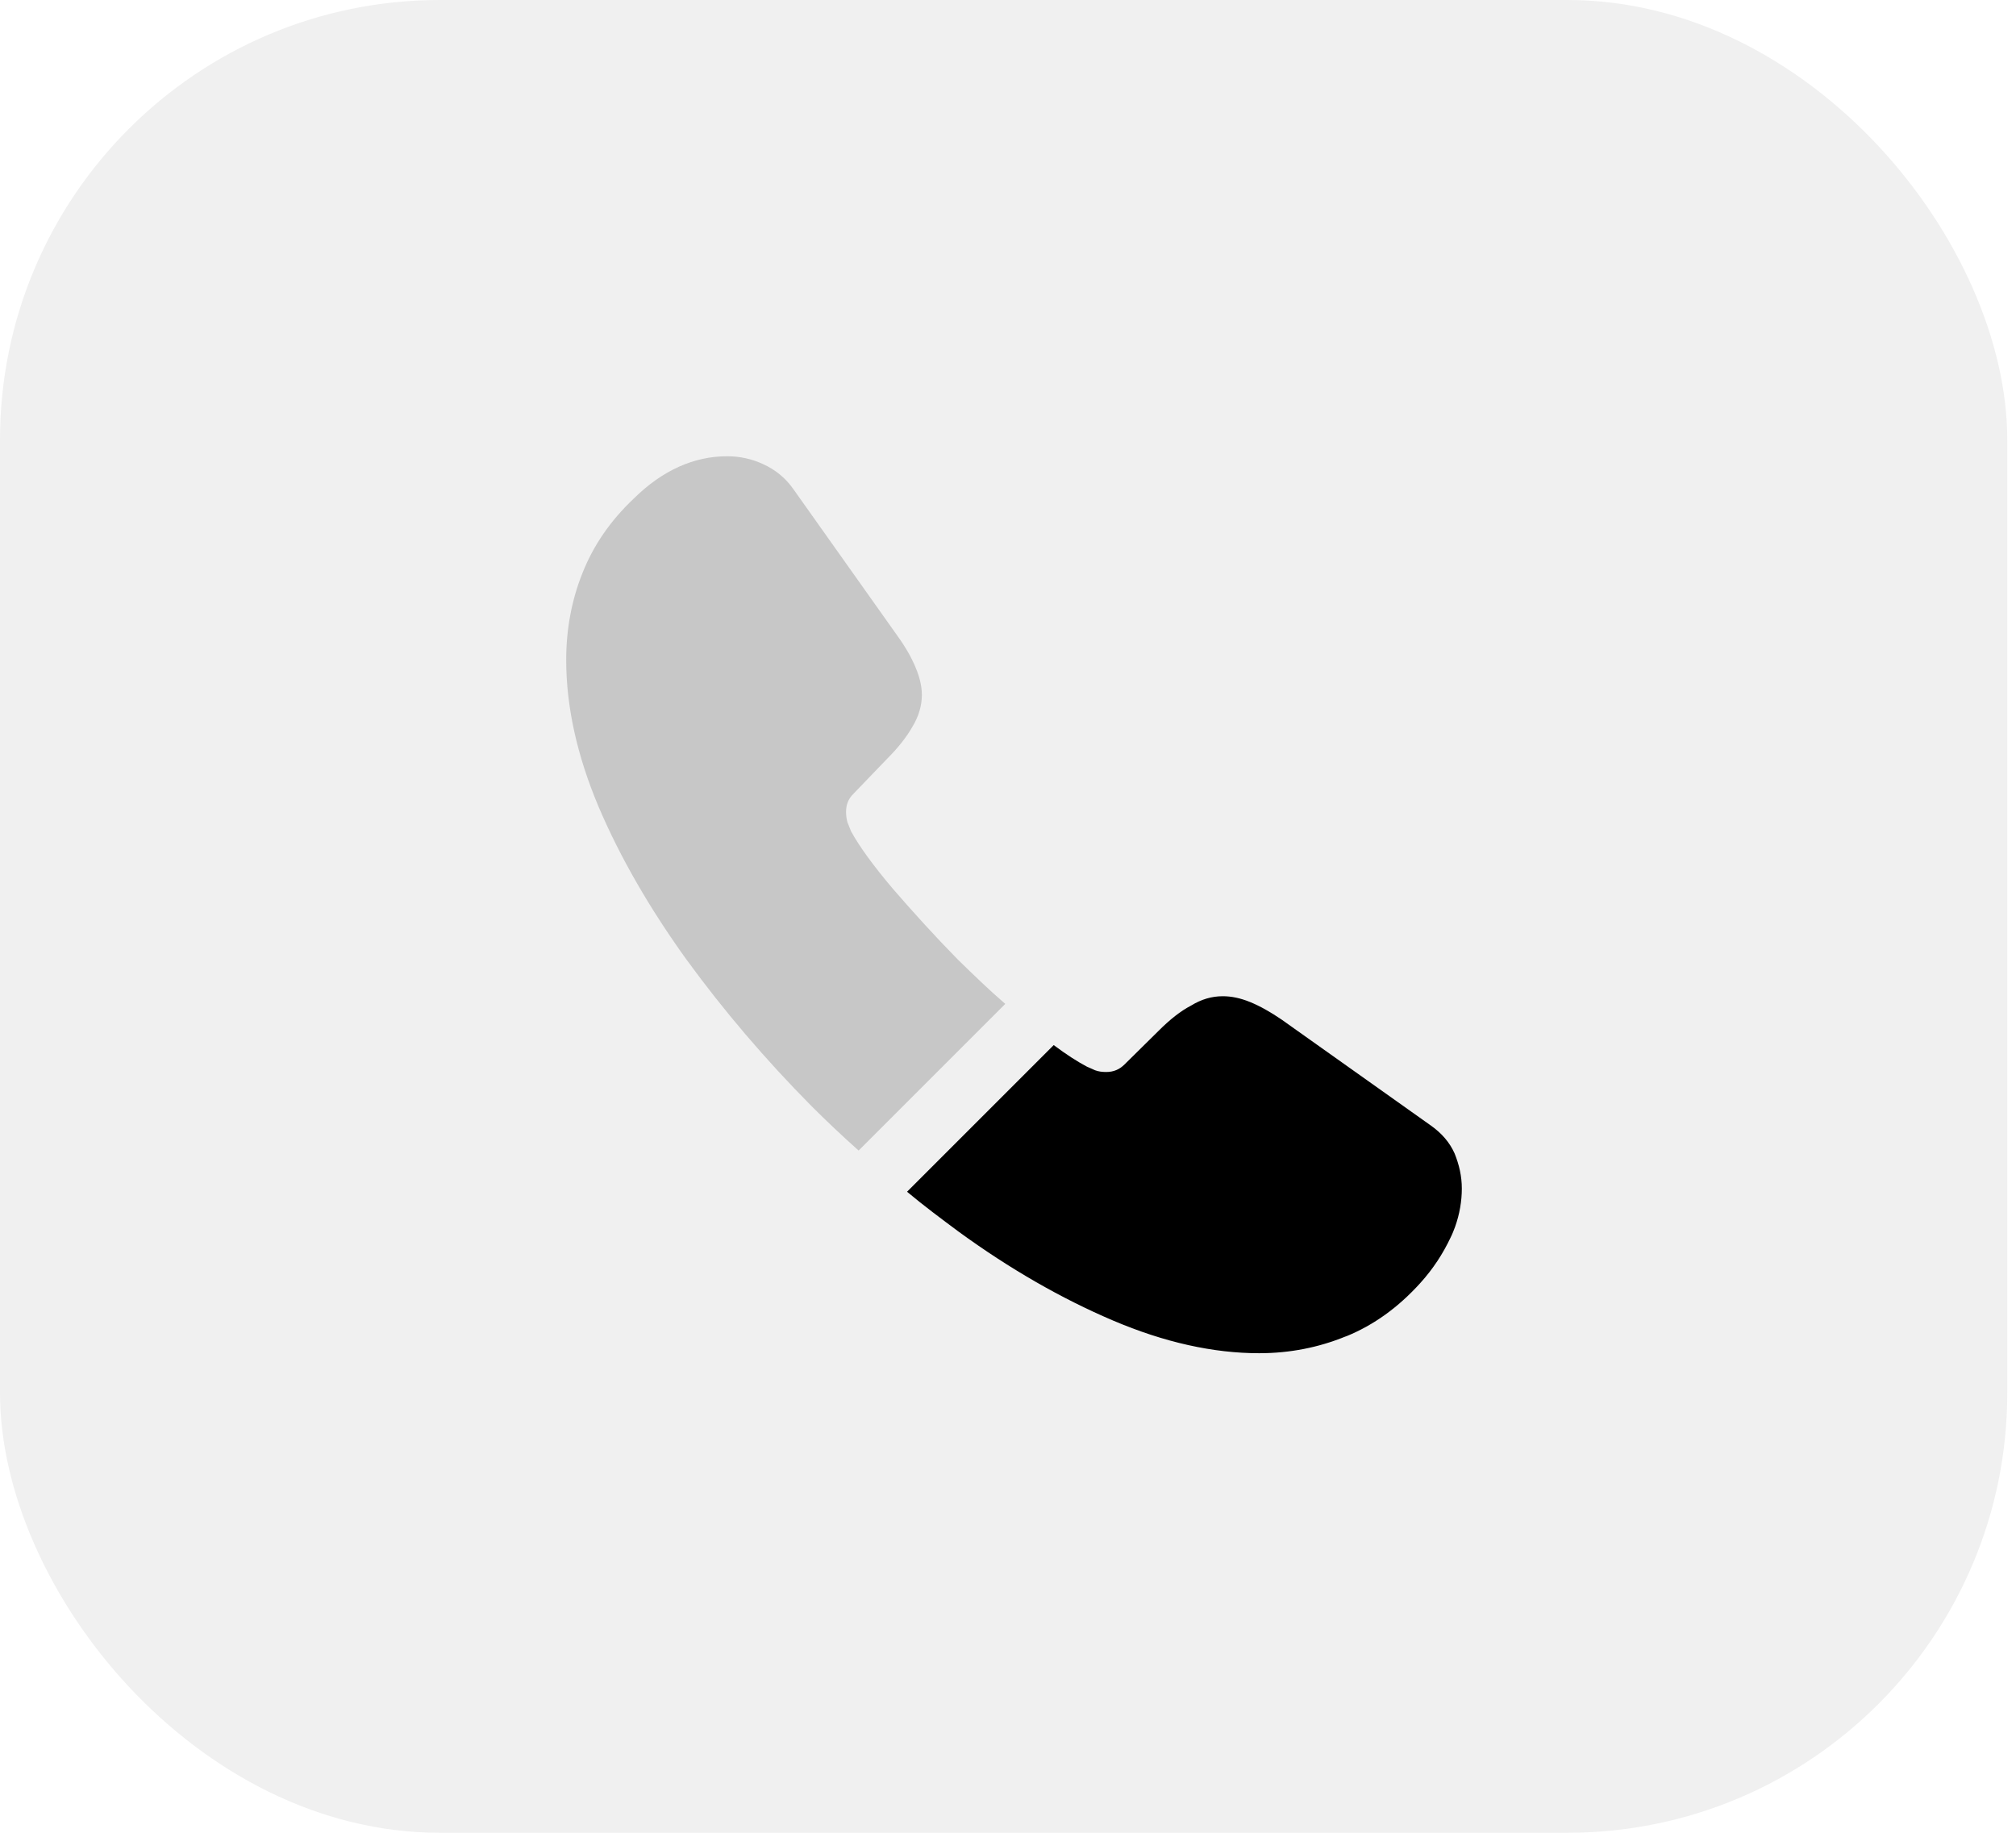 <svg width="55" height="50" viewBox="0 0 55 50" fill="none" xmlns="http://www.w3.org/2000/svg">
<rect opacity="0.06" width="54.762" height="50" rx="12" fill="black"/>
<path d="M27.426 27.387L23.425 31.388C22.984 30.996 22.556 30.592 22.14 30.176C20.88 28.904 19.742 27.57 18.726 26.175C17.723 24.781 16.916 23.386 16.328 22.003C15.741 20.608 15.447 19.275 15.447 18.002C15.447 17.17 15.594 16.375 15.888 15.641C16.181 14.894 16.646 14.209 17.295 13.597C18.078 12.827 18.934 12.447 19.84 12.447C20.182 12.447 20.525 12.521 20.831 12.668C21.149 12.814 21.43 13.035 21.651 13.353L24.489 17.354C24.709 17.66 24.869 17.941 24.979 18.21C25.089 18.467 25.15 18.724 25.15 18.956C25.15 19.25 25.064 19.544 24.893 19.825C24.734 20.107 24.502 20.4 24.208 20.694L23.278 21.661C23.143 21.795 23.082 21.954 23.082 22.15C23.082 22.248 23.094 22.334 23.119 22.431C23.156 22.529 23.192 22.603 23.217 22.676C23.437 23.08 23.816 23.606 24.355 24.242C24.905 24.878 25.493 25.527 26.129 26.175C26.569 26.604 26.997 27.02 27.426 27.387Z" fill="#C7C7C7"/>
<path d="M39.881 32.427C39.881 32.769 39.82 33.124 39.698 33.467C39.661 33.565 39.624 33.663 39.575 33.76C39.367 34.201 39.098 34.617 38.743 35.008C38.144 35.669 37.483 36.146 36.737 36.452C36.725 36.452 36.712 36.464 36.7 36.464C35.978 36.758 35.195 36.917 34.351 36.917C33.103 36.917 31.769 36.623 30.362 36.024C28.955 35.424 27.548 34.617 26.153 33.601C25.676 33.246 25.199 32.892 24.746 32.512L28.747 28.511C29.09 28.768 29.396 28.964 29.652 29.099C29.714 29.123 29.787 29.16 29.873 29.197C29.971 29.233 30.069 29.245 30.179 29.245C30.387 29.245 30.546 29.172 30.68 29.038L31.61 28.12C31.916 27.814 32.21 27.581 32.491 27.435C32.773 27.263 33.054 27.178 33.36 27.178C33.592 27.178 33.837 27.227 34.106 27.337C34.375 27.447 34.657 27.606 34.963 27.814L39.013 30.689C39.331 30.91 39.551 31.166 39.686 31.472C39.808 31.778 39.881 32.084 39.881 32.427Z" fill="black"/>
</svg>

